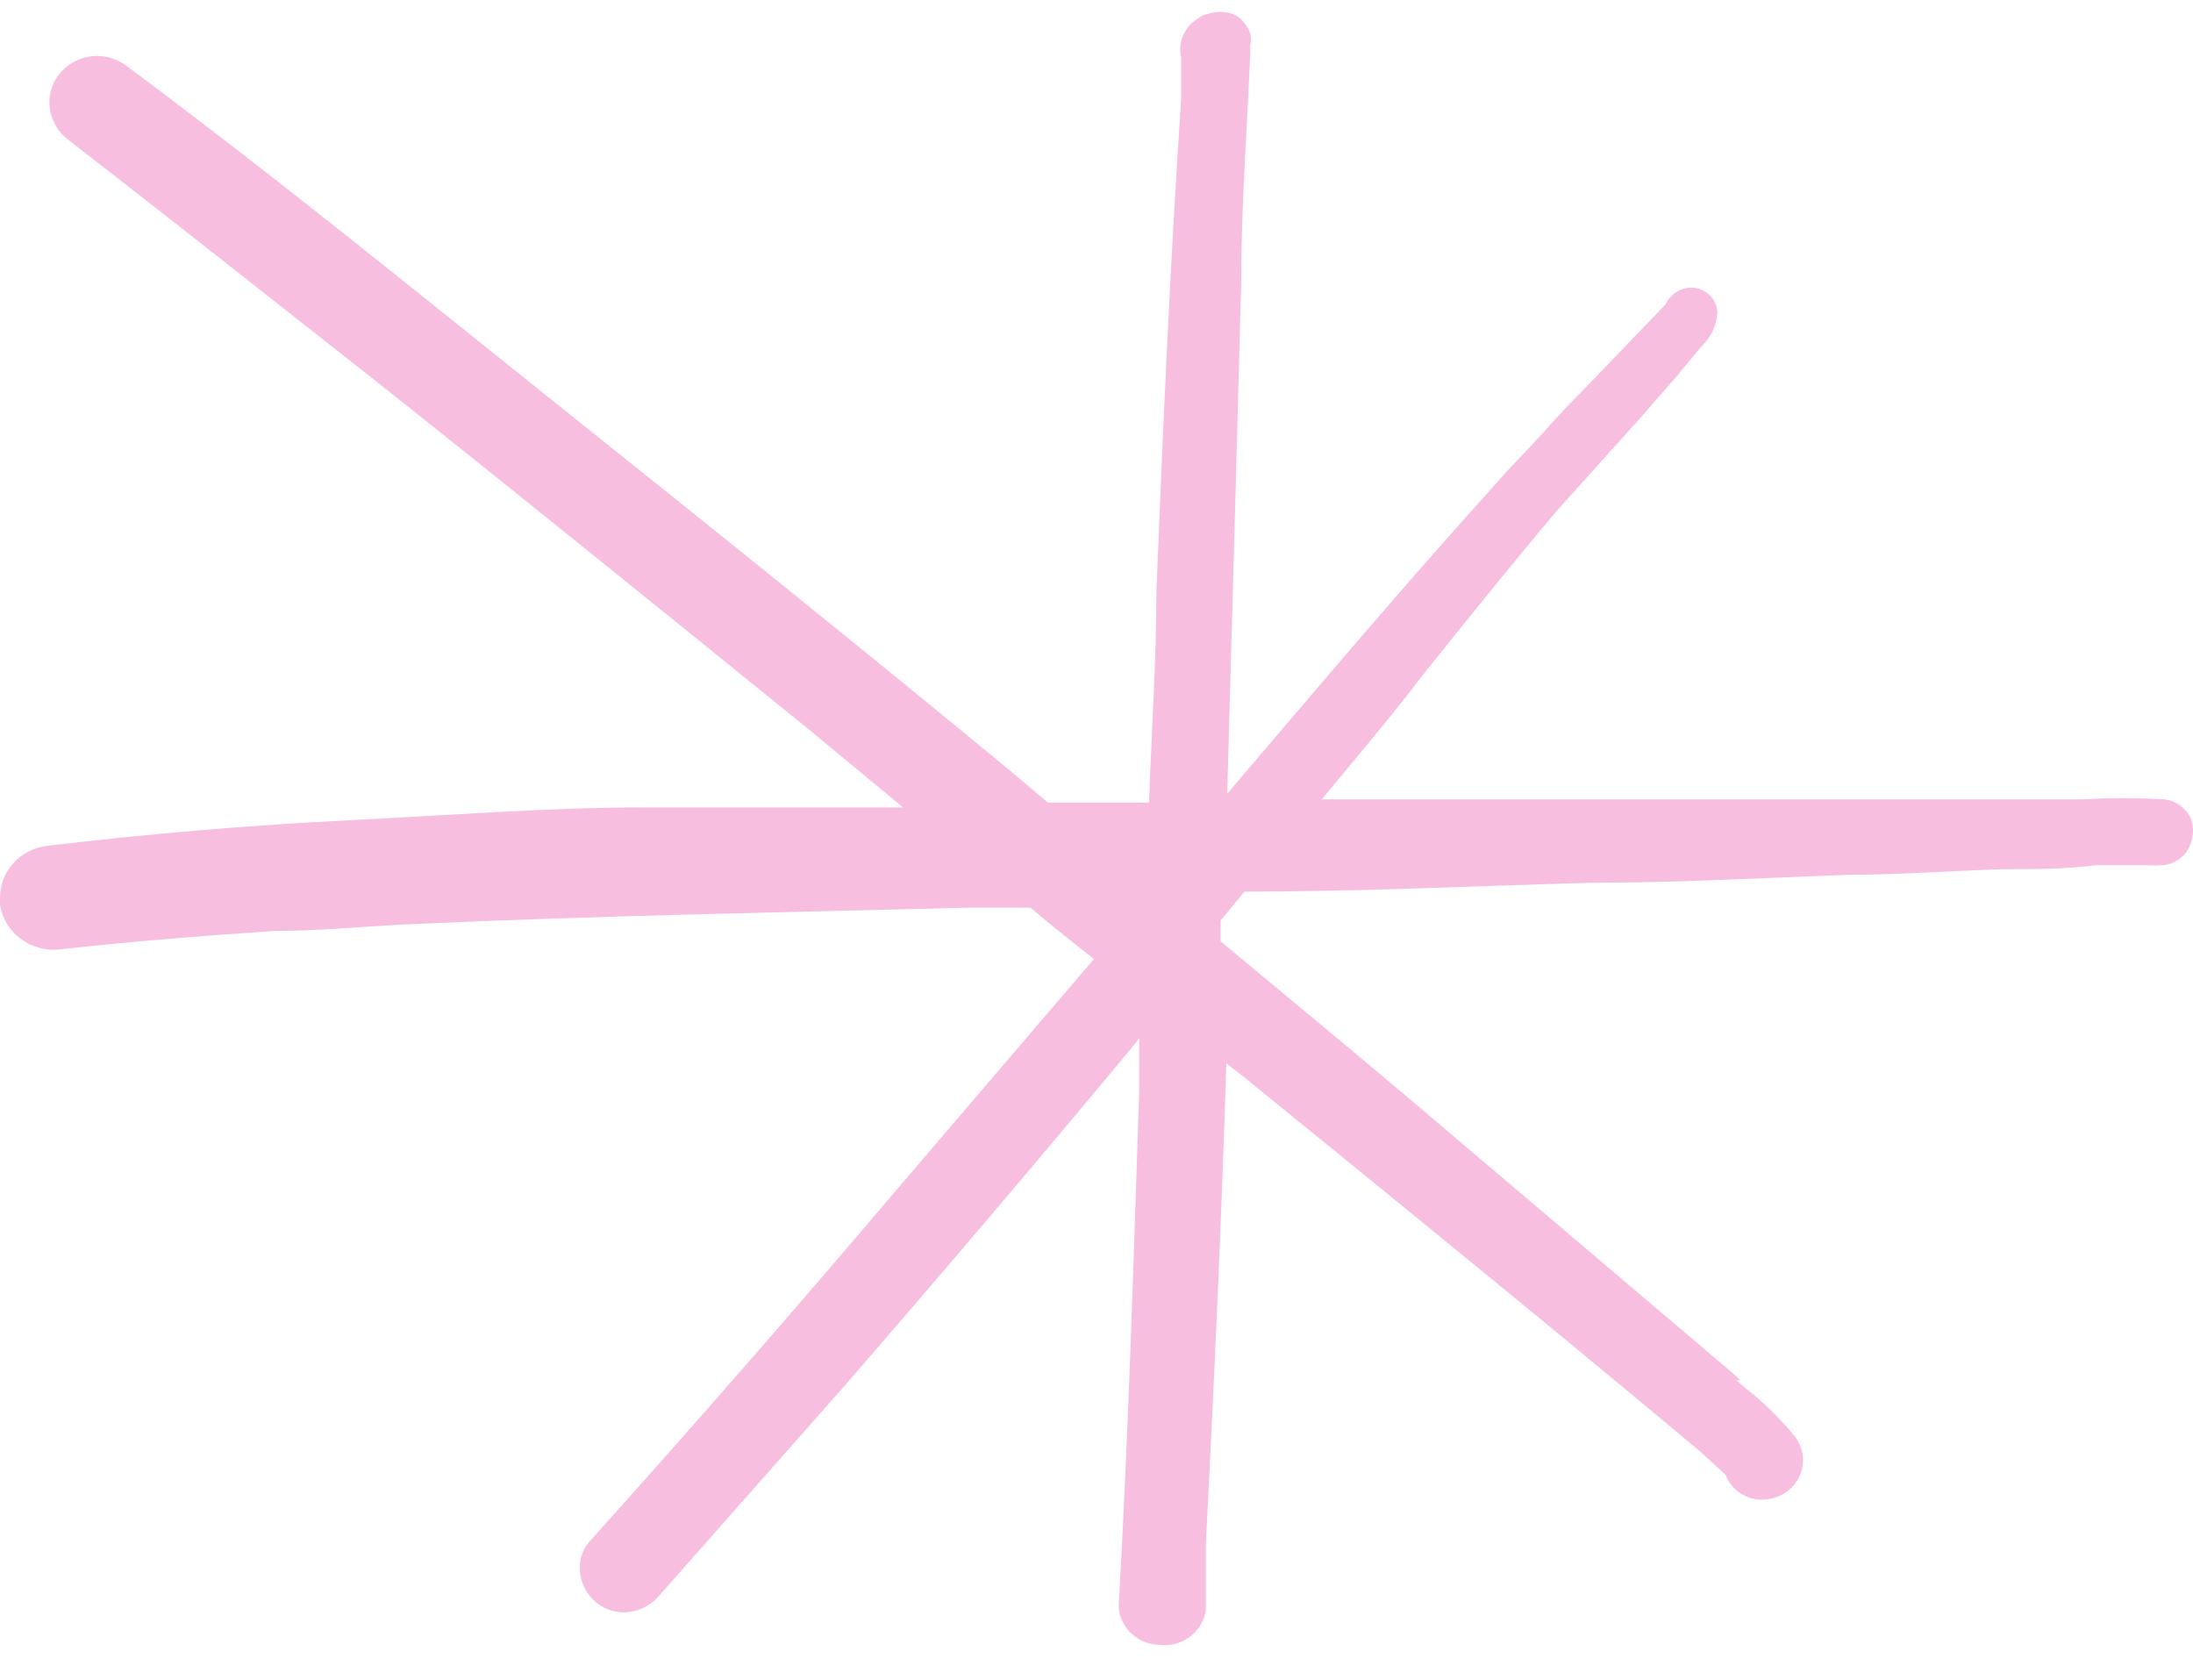<svg width="47" height="36" viewBox="0 0 47 36" fill="none" xmlns="http://www.w3.org/2000/svg">
<path d="M25.843 34.51L25.843 33.1C26.019 29.662 26.177 26.224 26.283 22.786L26.636 23.061C29.915 25.726 33.193 28.39 36.419 31.089L36.983 31.605C37.055 31.8 37.202 31.961 37.392 32.053C37.583 32.146 37.802 32.164 38.006 32.103C38.142 32.067 38.267 31.998 38.37 31.904C38.473 31.809 38.551 31.691 38.596 31.56C38.641 31.43 38.653 31.29 38.63 31.154C38.607 31.018 38.55 30.889 38.464 30.779C38.146 30.392 37.786 30.041 37.389 29.731L37.212 29.576L37.301 29.576L37.107 29.404L36.93 29.25L36.701 29.06L36.543 28.923L36.261 28.682L36.137 28.579L30.849 24.092C29.297 22.769 27.729 21.479 26.16 20.173L26.16 19.726L26.671 19.107C29.139 19.107 31.589 18.987 34.057 18.918C35.908 18.918 37.759 18.815 39.61 18.746C40.72 18.746 41.831 18.66 42.941 18.626C43.611 18.626 44.264 18.626 44.933 18.54C45.11 18.54 45.286 18.54 45.48 18.54C45.674 18.54 45.797 18.54 45.974 18.54C46.097 18.548 46.22 18.548 46.344 18.54C46.487 18.53 46.624 18.477 46.734 18.387C46.845 18.298 46.924 18.177 46.961 18.041C47.013 17.885 47.013 17.716 46.961 17.56C46.913 17.447 46.836 17.348 46.737 17.272C46.638 17.197 46.521 17.148 46.397 17.13C45.809 17.097 45.221 17.097 44.634 17.13C44.052 17.13 43.47 17.13 42.871 17.13L40.844 17.13C40.28 17.13 39.716 17.13 39.081 17.13C37.917 17.13 36.754 17.13 35.555 17.13C34.762 17.13 33.969 17.13 33.193 17.13C31.572 17.13 29.95 17.13 28.328 17.13C29.051 16.253 29.773 15.411 30.479 14.483C31.43 13.297 32.382 12.111 33.37 10.941L35.132 8.982L35.943 8.053L36.454 7.435C36.665 7.241 36.791 6.977 36.807 6.695C36.804 6.599 36.774 6.505 36.722 6.423C36.669 6.341 36.595 6.274 36.508 6.228C36.42 6.183 36.322 6.161 36.223 6.165C36.124 6.168 36.027 6.197 35.943 6.249C35.834 6.314 35.748 6.41 35.696 6.524L33.828 8.466C33.511 8.776 33.228 9.102 32.929 9.429C32.629 9.755 32.347 10.03 32.083 10.34C30.108 12.523 28.205 14.775 26.301 17.01L26.442 11.956L26.601 6.059C26.601 4.426 26.724 2.81 26.794 1.177L26.794 0.988C26.813 0.897 26.813 0.804 26.794 0.713C26.757 0.61 26.697 0.516 26.618 0.438C26.566 0.377 26.499 0.33 26.424 0.301C26.247 0.242 26.055 0.242 25.878 0.301C25.798 0.314 25.725 0.35 25.666 0.404C25.527 0.489 25.419 0.614 25.355 0.762C25.292 0.909 25.278 1.073 25.314 1.229L25.314 2.123C25.084 5.561 24.926 9.119 24.785 12.643C24.785 14.156 24.679 15.669 24.626 17.199L22.458 17.199L21.665 16.529C18.58 13.984 15.46 11.474 12.339 8.982C9.219 6.489 5.958 3.825 2.697 1.401C2.482 1.242 2.211 1.173 1.943 1.208C1.676 1.244 1.433 1.381 1.269 1.59C1.132 1.762 1.058 1.974 1.058 2.192C1.059 2.343 1.094 2.492 1.161 2.629C1.228 2.766 1.325 2.886 1.446 2.982C3.667 4.701 5.835 6.42 8.021 8.139C11.123 10.598 14.191 13.09 17.275 15.583L19.355 17.302C18.544 17.302 17.716 17.302 16.905 17.302C16.094 17.302 14.878 17.302 13.855 17.302C11.74 17.302 9.625 17.474 7.509 17.577C5.394 17.68 3.155 17.869 1.005 18.127C0.726 18.161 0.47 18.293 0.284 18.499C0.099 18.705 -0.002 18.971 3.42626e-05 19.245L3.42566e-05 19.382C0.044 19.674 0.203 19.938 0.443 20.118C0.683 20.298 0.986 20.379 1.287 20.345C2.82 20.173 4.354 20.053 5.905 19.949C6.822 19.949 7.668 19.863 8.655 19.812C12.692 19.623 16.729 19.554 20.766 19.451C21.206 19.451 21.647 19.451 22.088 19.451C22.528 19.829 22.987 20.19 23.445 20.551L19.285 25.416C17.099 27.995 14.878 30.539 12.622 33.049C12.491 33.203 12.422 33.398 12.428 33.599C12.427 33.744 12.46 33.887 12.524 34.018C12.588 34.149 12.682 34.264 12.798 34.355C12.896 34.432 13.009 34.489 13.13 34.521C13.252 34.554 13.378 34.562 13.503 34.544C13.753 34.505 13.979 34.376 14.138 34.183L18.086 29.714C20.166 27.318 22.211 24.912 24.221 22.494L24.415 22.253L24.415 23.387C24.291 27.084 24.185 30.762 23.974 34.441C23.991 34.656 24.089 34.857 24.248 35.006C24.407 35.155 24.617 35.241 24.838 35.249C25.071 35.279 25.307 35.218 25.495 35.08C25.683 34.941 25.808 34.737 25.843 34.51Z" fill="#F7BEDF"/>
</svg>
